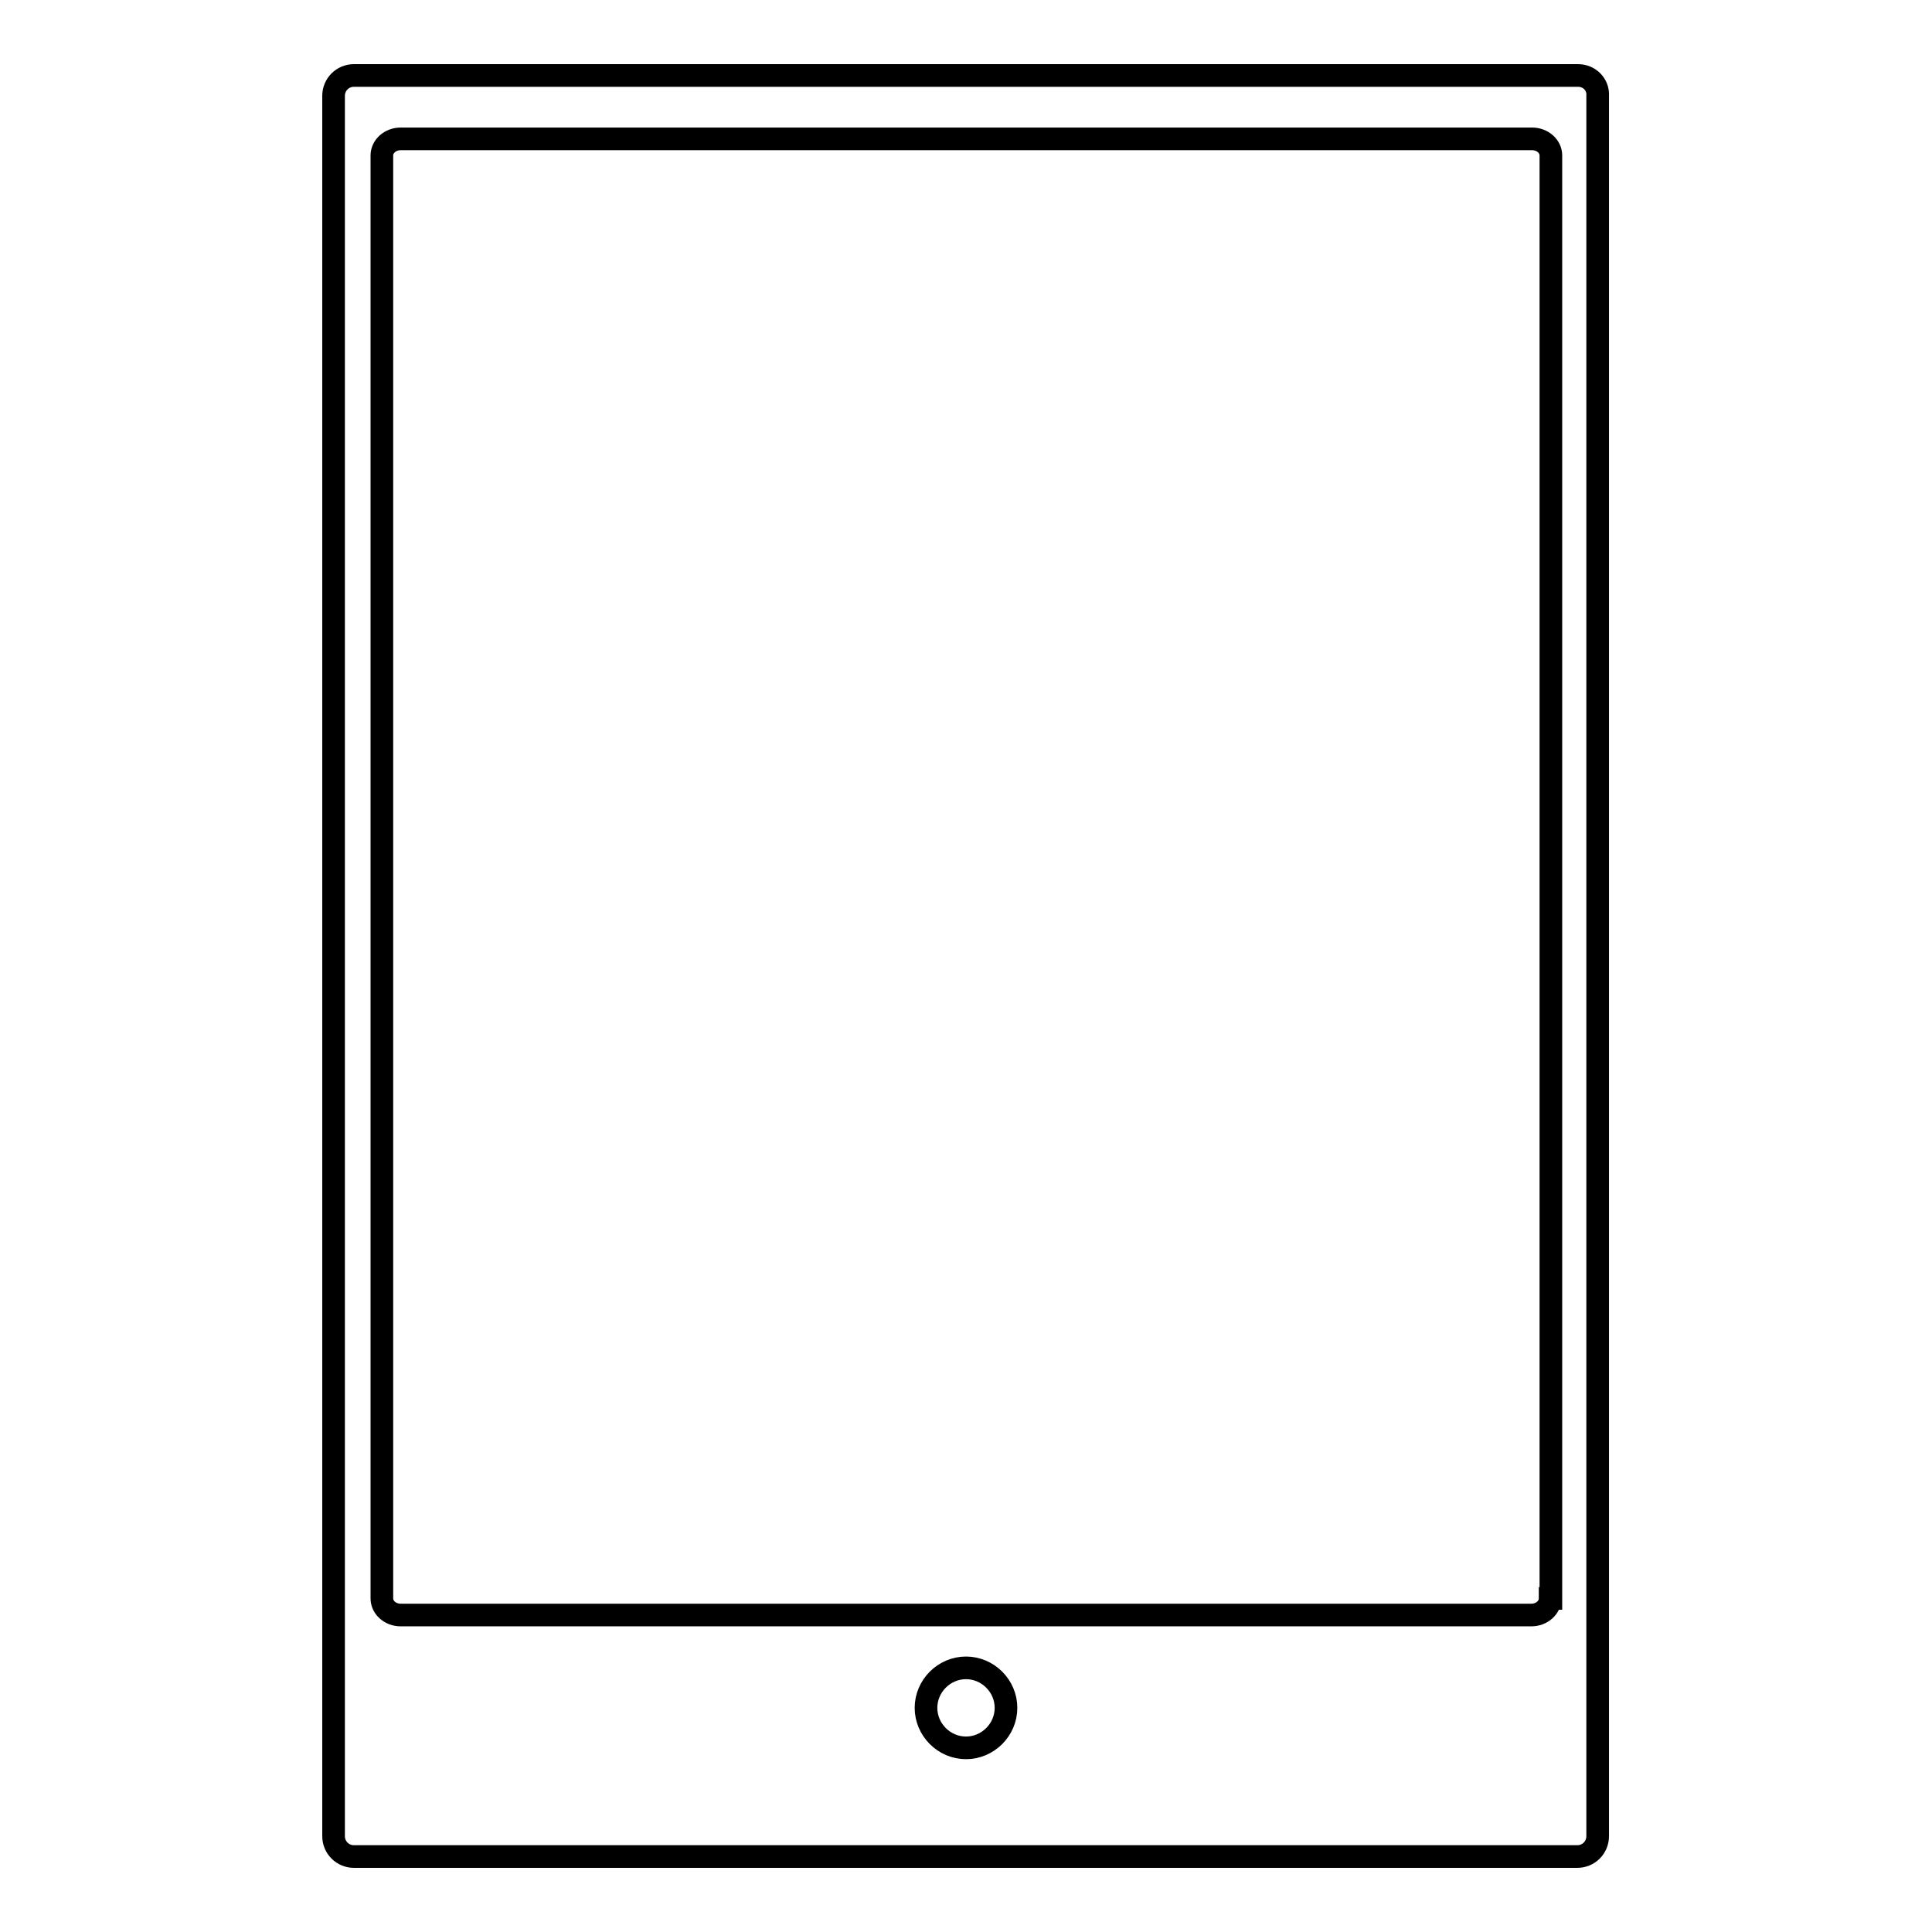 <?xml version="1.0" encoding="utf-8"?>
<!-- Svg Vector Icons : http://www.onlinewebfonts.com/icon -->
<!DOCTYPE svg PUBLIC "-//W3C//DTD SVG 1.1//EN" "http://www.w3.org/Graphics/SVG/1.1/DTD/svg11.dtd">
<svg version="1.1" xmlns="http://www.w3.org/2000/svg" xmlns:xlink="http://www.w3.org/1999/xlink" x="0px" y="0px" viewBox="0 0 256 256" enable-background="new 0 0 256 256" xml:space="preserve">
<g><g><path stroke-width="3" fill-opacity="0" stroke="#000000"  d="M209.1,10H46.9c-1.5,0-2.7,1.2-2.7,2.7v230.6c0,1.5,1.2,2.7,2.7,2.7h162.1c1.5,0,2.7-1.2,2.7-2.7V12.7C211.8,11.2,210.6,10,209.1,10z M128,231.6c-2.9,0-5.3-2.4-5.3-5.3c0-2.9,2.4-5.3,5.3-5.3c2.9,0,5.3,2.4,5.3,5.3C133.3,229.2,130.9,231.6,128,231.6z M205.4,211.8c0,1.2-1.1,2.2-2.5,2.2H53.1c-1.4,0-2.5-1-2.5-2.2V20.6c0-1.2,1.1-2.2,2.5-2.2h149.9c1.4,0,2.5,1,2.5,2.2V211.8L205.4,211.8z"/></g></g>
</svg>